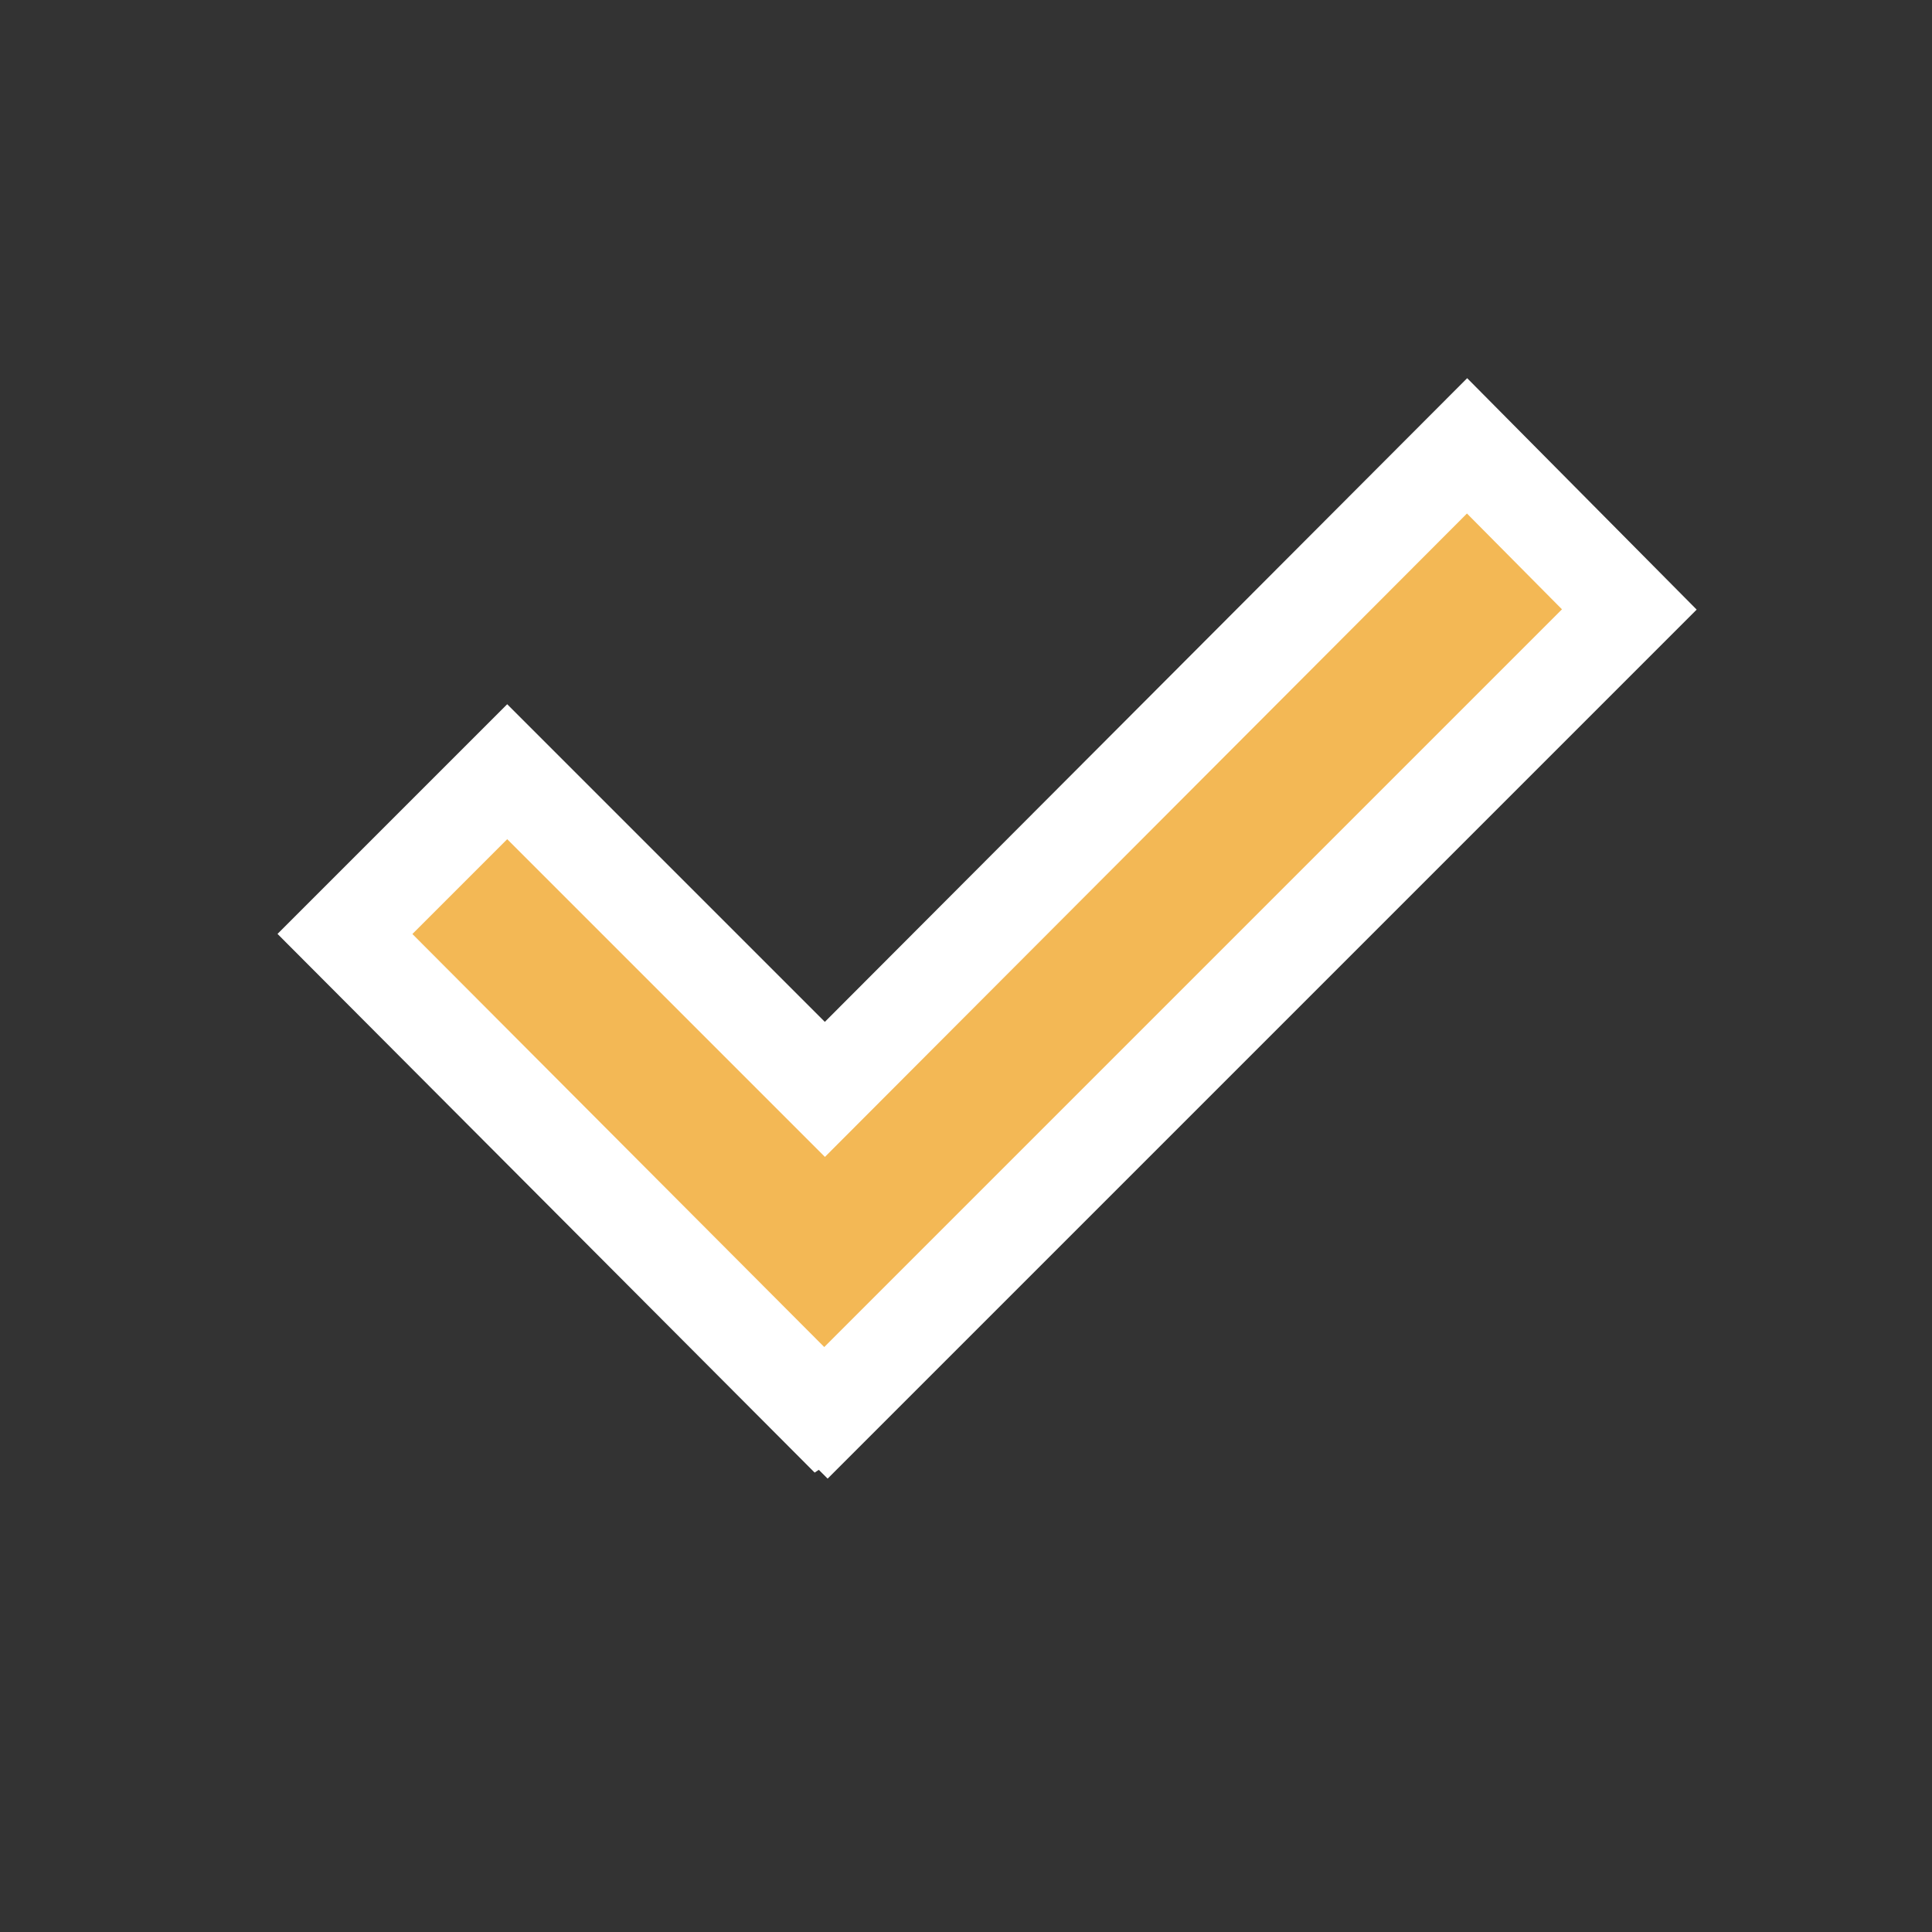 <?xml version="1.0" encoding="utf-8"?>
<!-- Generator: Adobe Illustrator 27.2.0, SVG Export Plug-In . SVG Version: 6.00 Build 0)  -->
<svg version="1.1" id="Vrstva_1" xmlns="http://www.w3.org/2000/svg" xmlns:xlink="http://www.w3.org/1999/xlink" x="0px" y="0px"
	 viewBox="0 0 141.7 141.7" style="enable-background:new 0 0 141.7 141.7;" xml:space="preserve">
<rect x="0" y="0" width="141.7" height="141.7" fill="#333333" stroke="none"/>
<style type="text/css">
	.st0{fill:#F3B855;stroke:#FFFFFF;stroke-width:7;stroke-miterlimit:10;}
</style>
<polygon class="st0" points="119.5,44.7 107.6,32.7 60.5,79.9 37.2,56.6 25.3,68.5 60.2,103.5 60.5,103.3 60.7,103.5 "/>
</svg>
